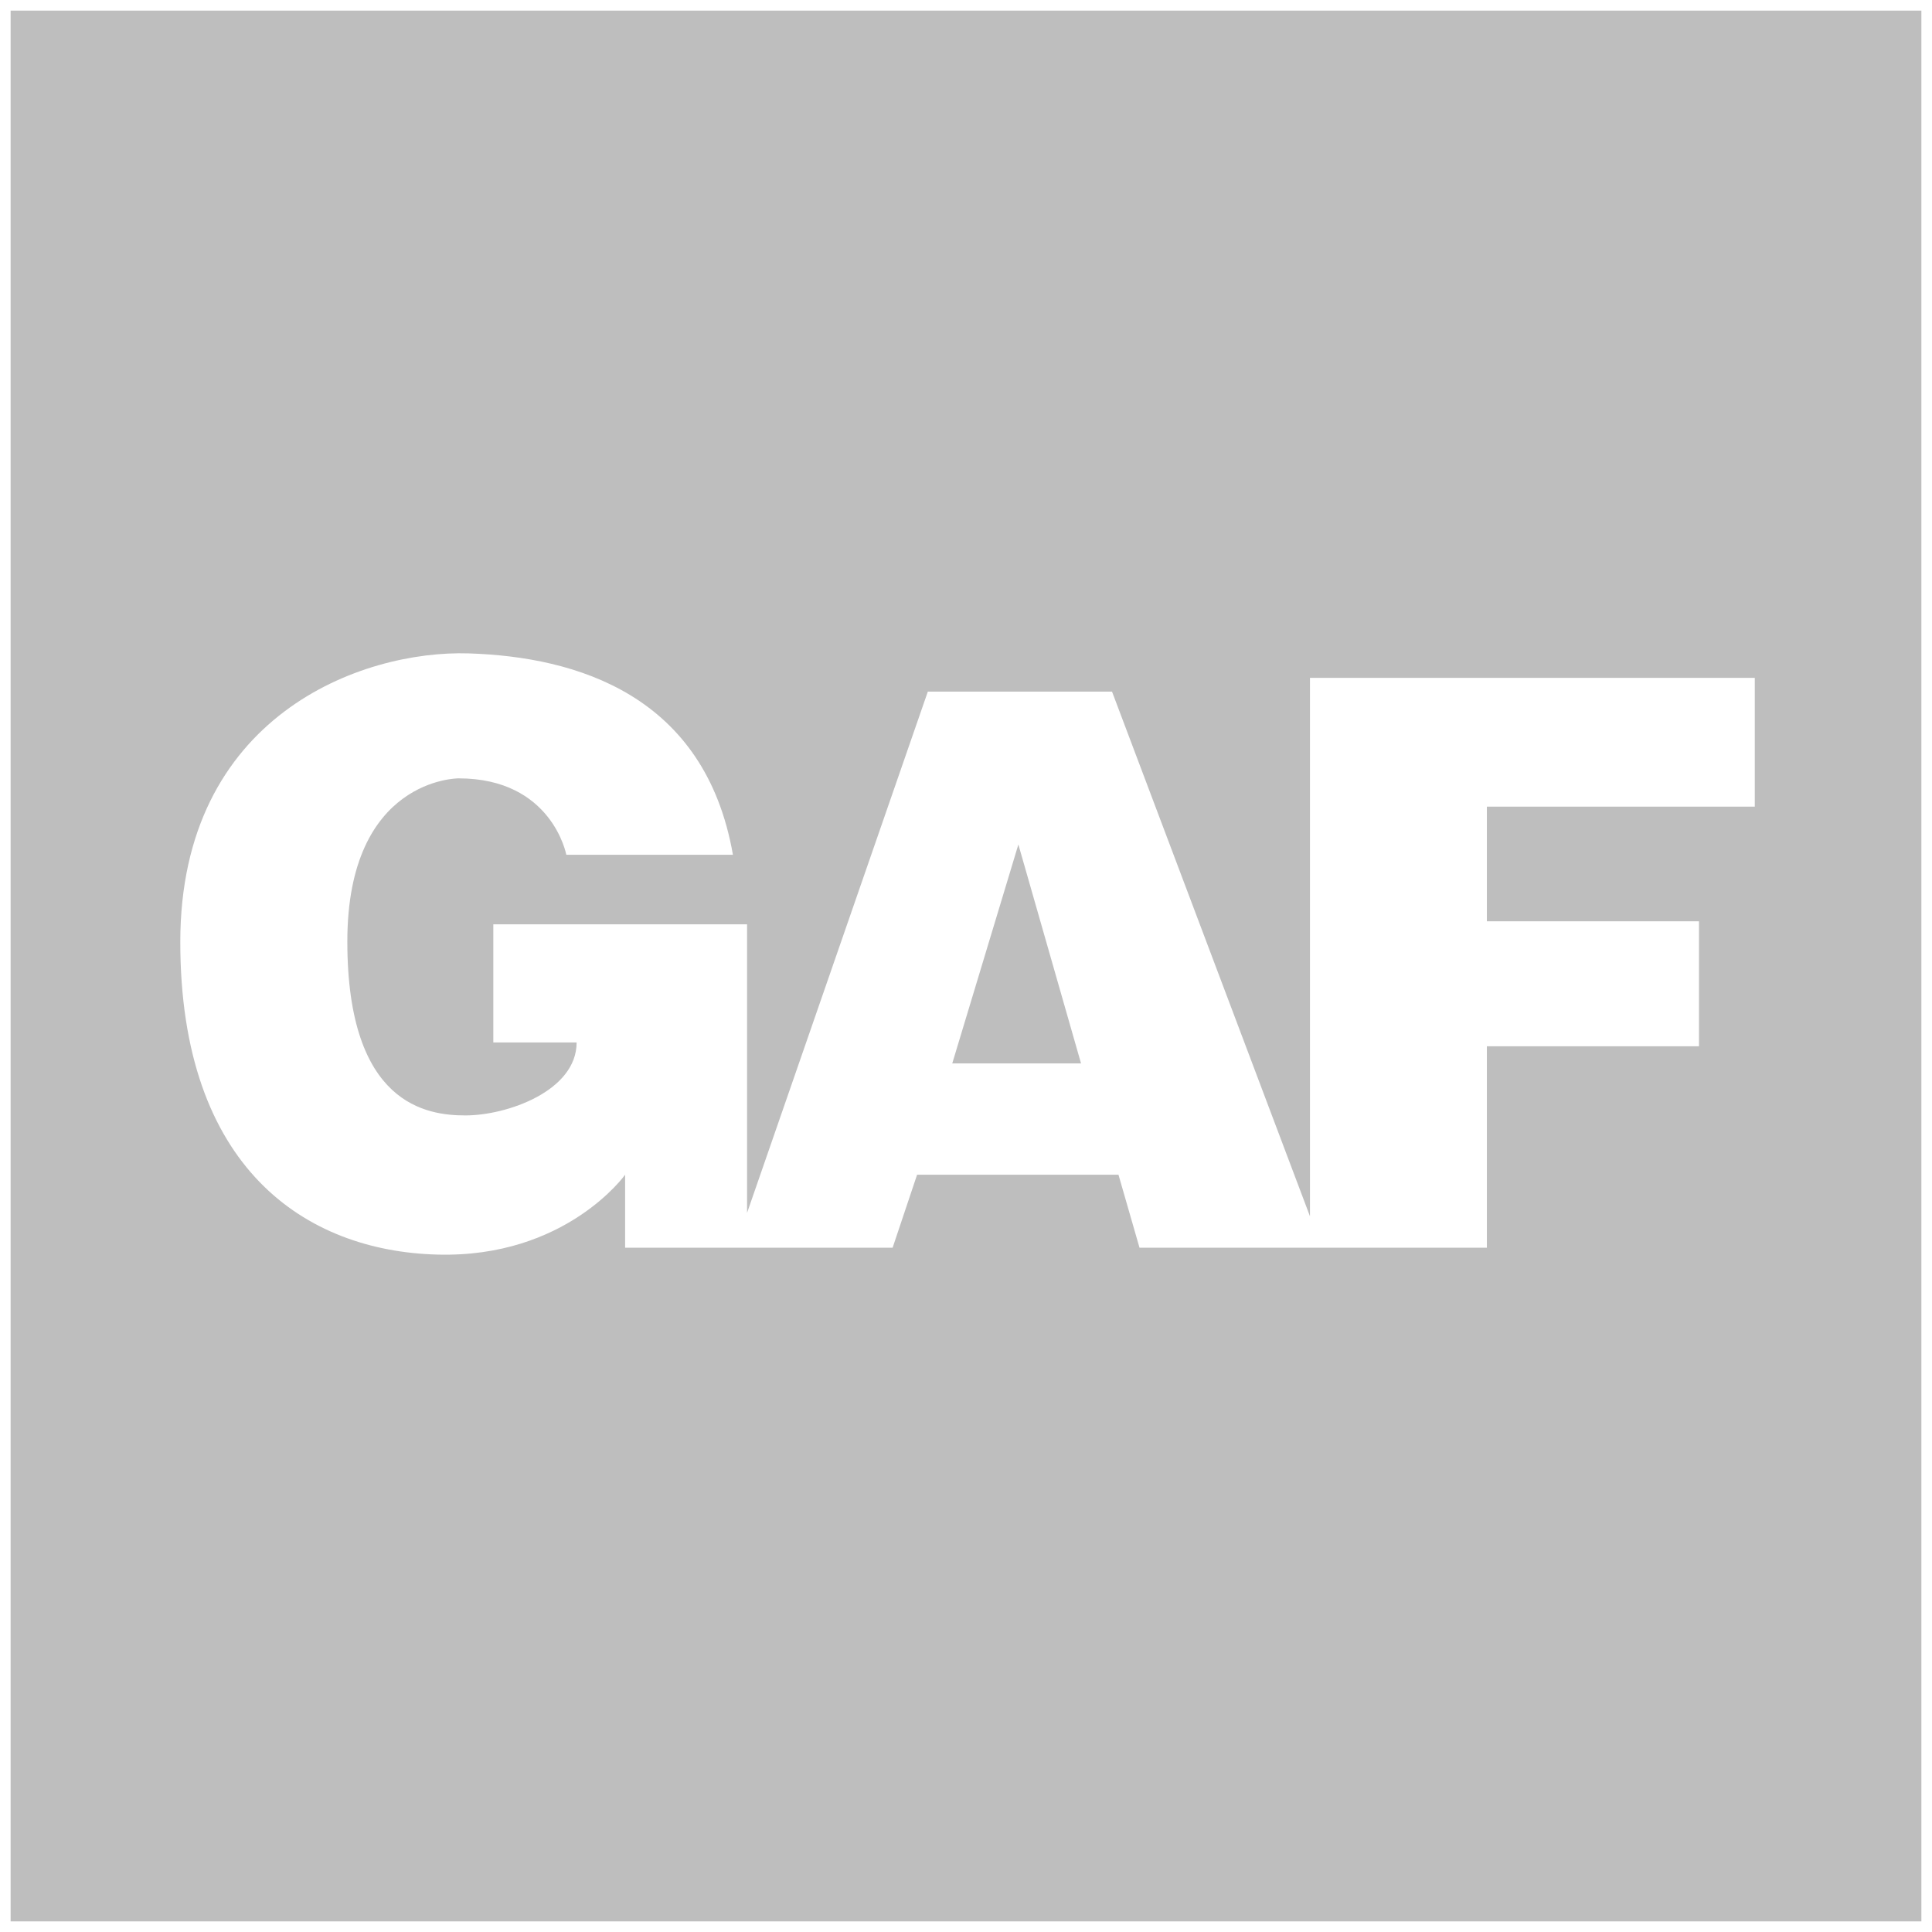 <svg width="91" height="91" viewBox="0 0 91 91" fill="none" xmlns="http://www.w3.org/2000/svg">
<path fill-rule="evenodd" clip-rule="evenodd" d="M0.5 0.5H90.5V90.5H0.5V0.5ZM47.967 39.776L44.852 50.09H50.919L47.967 39.776ZM82.653 31.928V37.976V37.994H70.034V43.394H80.024V49.281H70.034V58.768H53.672L52.682 55.331H43.196L42.044 58.768H29.444V55.331C29.444 55.331 26.654 59.255 20.606 59.093C14.378 58.931 8.492 55.009 8.492 44.369C8.492 33.728 17.008 30.614 22.084 30.776C27.16 30.938 33.206 32.739 34.522 40.262H26.674C26.674 40.262 26.008 36.662 21.598 36.662C21.598 36.662 16.36 36.643 16.36 44.348C16.36 52.052 20.122 52.538 21.922 52.538C23.884 52.538 27.16 51.386 27.16 49.1H23.236V43.538H35.188V57.128L43.702 32.576H52.378L61.702 57.29V31.928H82.653Z" fill="#BEBEBE"/>
</svg>
